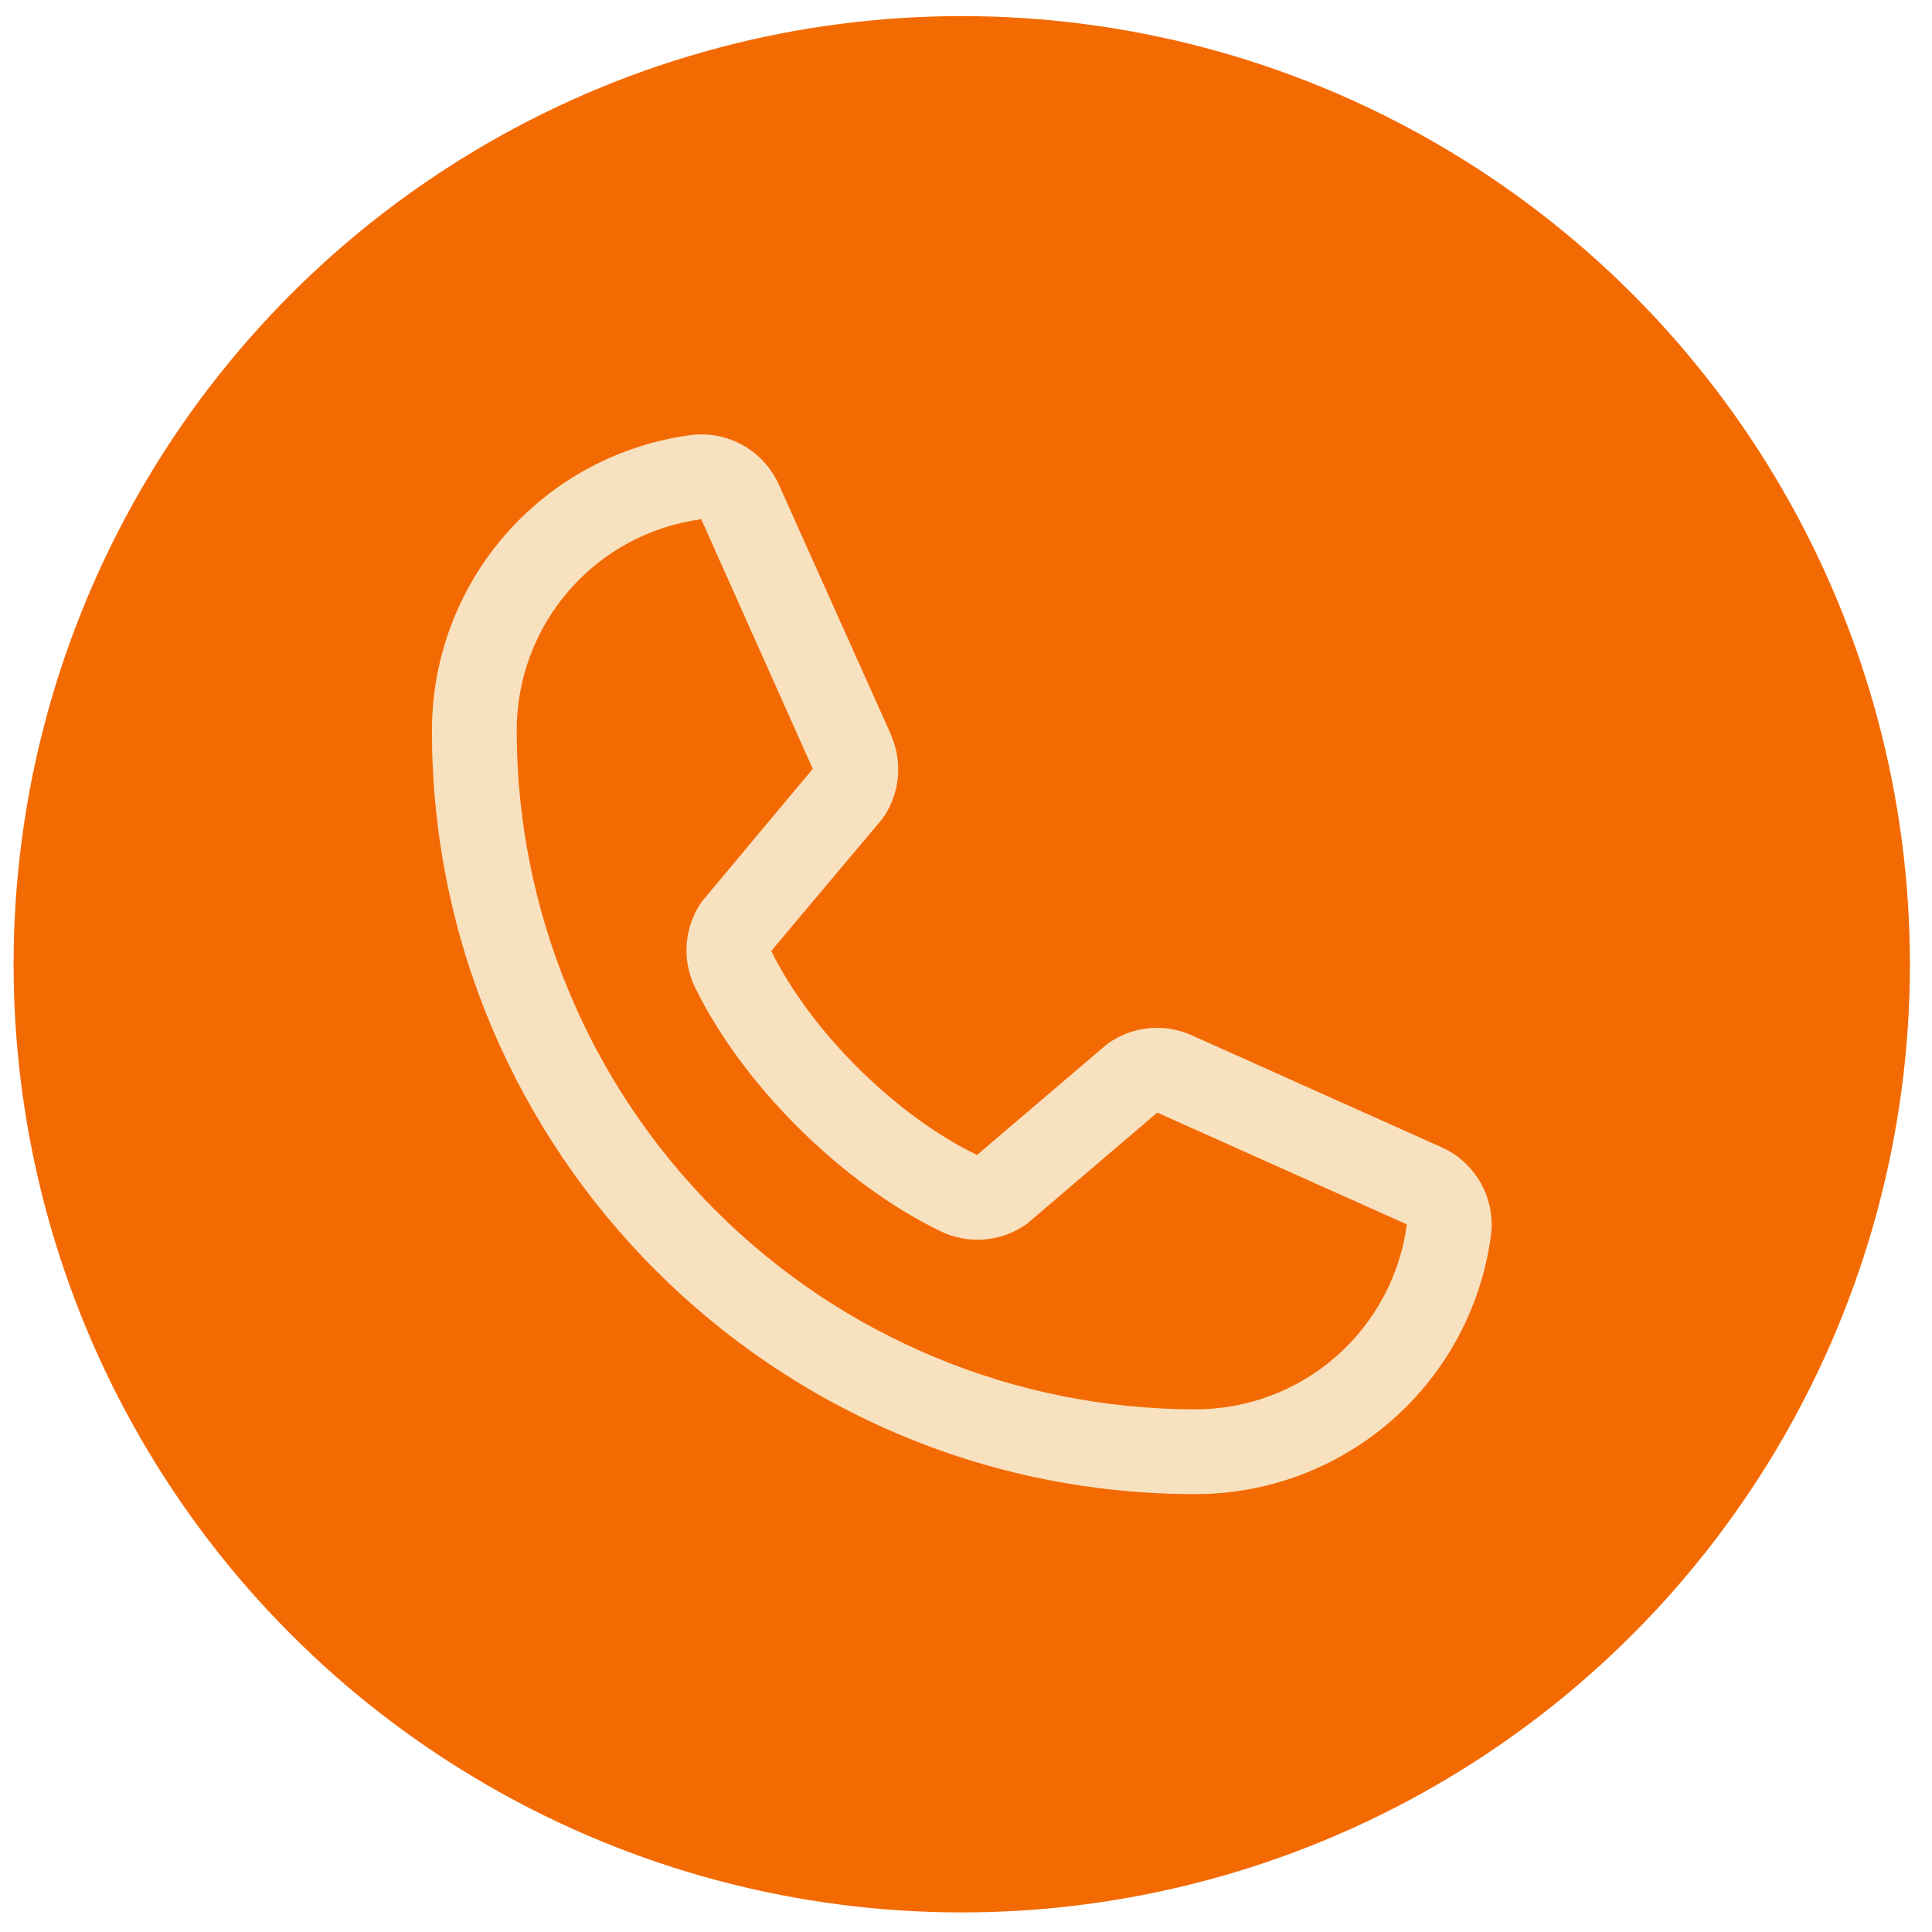 <svg xmlns="http://www.w3.org/2000/svg" width="60" height="60" viewBox="0 0 60 60" fill="none"><circle cx="29.868" cy="29.946" r="29.446" fill="#F46A02"></circle><path d="M44.74 35.616L36.988 32.142L36.967 32.132C36.564 31.96 36.125 31.891 35.69 31.931C35.254 31.972 34.835 32.12 34.471 32.363C34.428 32.391 34.386 32.422 34.347 32.455L30.342 35.869C27.804 34.637 25.185 32.037 23.952 29.532L27.372 25.466C27.404 25.425 27.436 25.384 27.465 25.34C27.703 24.976 27.847 24.56 27.885 24.128C27.923 23.695 27.854 23.26 27.683 22.861V22.842L24.199 15.076C23.973 14.555 23.585 14.121 23.092 13.838C22.599 13.556 22.028 13.441 21.464 13.51C19.234 13.803 17.188 14.898 15.706 16.59C14.225 18.282 13.41 20.456 13.414 22.705C13.414 35.771 24.044 46.401 37.11 46.401C39.359 46.405 41.532 45.59 43.225 44.109C44.917 42.627 46.012 40.581 46.305 38.351C46.374 37.787 46.259 37.216 45.977 36.724C45.695 36.231 45.261 35.842 44.74 35.616ZM37.11 43.768C31.526 43.762 26.172 41.541 22.223 37.592C18.274 33.643 16.053 28.289 16.047 22.705C16.041 21.098 16.62 19.544 17.676 18.333C18.732 17.121 20.192 16.336 21.785 16.123C21.784 16.129 21.784 16.136 21.785 16.142L25.241 23.877L21.839 27.948C21.805 27.987 21.773 28.03 21.745 28.074C21.498 28.454 21.353 28.892 21.324 29.345C21.295 29.797 21.384 30.25 21.581 30.658C23.072 33.707 26.144 36.756 29.226 38.246C29.637 38.441 30.093 38.527 30.547 38.494C31.001 38.461 31.439 38.311 31.818 38.058C31.86 38.029 31.901 37.999 31.94 37.966L35.94 34.553L43.674 38.017H43.692C43.482 39.612 42.697 41.075 41.486 42.134C40.274 43.193 38.719 43.773 37.11 43.768Z" fill="#F8E1BF"></path></svg>
